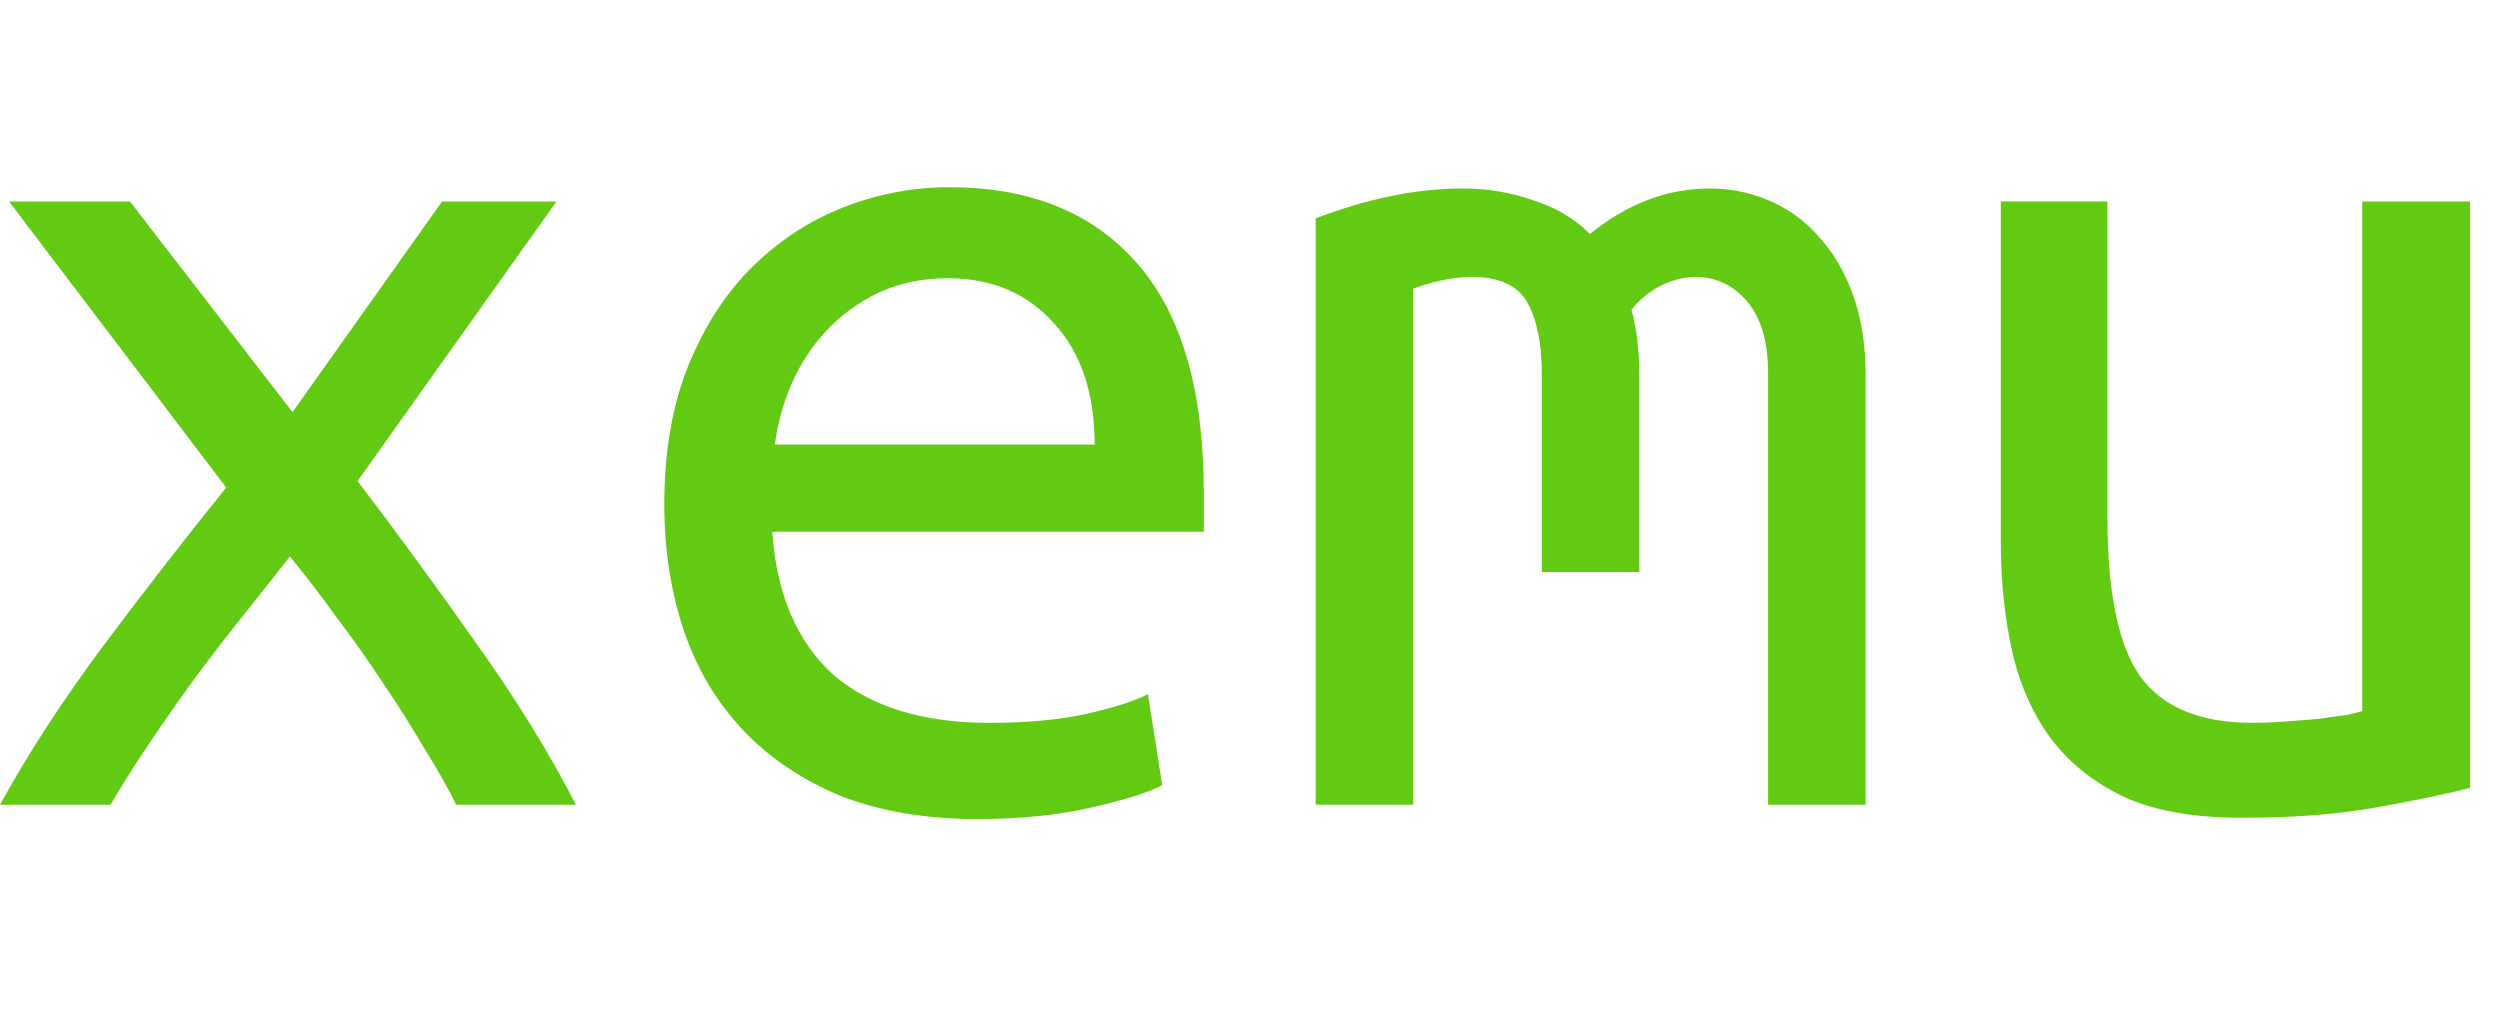 <?xml version="1.0" encoding="UTF-8" standalone="no"?>
<!-- Created with Inkscape (http://www.inkscape.org/) -->
<svg width="207.363pt" height="84.865pt" viewBox="0 0 73.153 29.938" version="1.1" id="svg841" inkscape:version="1.1.2 (0a00cf5339, 2022-02-04)" sodipodi:docname="logo-green.svg" xmlns:inkscape="http://www.inkscape.org/namespaces/inkscape" xmlns:sodipodi="http://sodipodi.sourceforge.net/DTD/sodipodi-0.dtd" xmlns="http://www.w3.org/2000/svg" xmlns:svg="http://www.w3.org/2000/svg" xmlns:rdf="http://www.w3.org/1999/02/22-rdf-syntax-ns#" xmlns:cc="http://creativecommons.org/ns#" xmlns:dc="http://purl.org/dc/elements/1.1/">
  <defs id="defs835"/>
  <sodipodi:namedview id="base" pagecolor="#ffffff" bordercolor="#666666" borderopacity="1.0" inkscape:pageopacity="0.0" inkscape:pageshadow="2" inkscape:zoom="3.959798" inkscape:cx="53.664354" inkscape:cy="33.84011" inkscape:document-units="mm" inkscape:current-layer="layer1" showgrid="false" fit-margin-top="0" fit-margin-left="0" fit-margin-right="0" fit-margin-bottom="0" inkscape:window-width="1908" inkscape:window-height="993" inkscape:window-x="1928" inkscape:window-y="1121" inkscape:window-maximized="0" units="px" inkscape:pagecheckerboard="0"/>
  <g inkscape:label="Layer 1" inkscape:groupmode="layer" id="layer1" transform="translate(-10.73,-10.135)">
    <g aria-label="xemu" style="font-style:normal;font-weight:normal;font-size:63.402px;line-height:1.25;font-family:sans-serif;letter-spacing:0px;word-spacing:0px;display:inline;opacity:1;fill:#62ca13;fill-opacity:1;stroke:none;stroke-width:0.599;stroke-miterlimit:4;stroke-dasharray:none;stroke-opacity:1" id="text879-9-3">
      <path d="m 24.082,33.683 q -0.38,-0.761 -0.951,-1.674 -0.533,-0.913 -1.179,-1.864 -0.647,-0.989 -1.369,-1.94 -0.685,-0.951 -1.369,-1.788 -0.685,0.875 -1.446,1.826 -0.761,0.951 -1.484,1.94 -0.685,0.951 -1.293,1.864 -0.609,0.913 -1.027,1.636 h -3.234 q 1.255,-2.282 3.043,-4.679 1.826,-2.435 3.576,-4.603 l -6.353,-8.369 h 3.538 l 4.755,6.163 4.375,-6.163 h 3.348 l -5.82,8.179 q 1.712,2.244 3.424,4.679 1.75,2.435 2.967,4.793 z" style="font-style:normal;font-variant:normal;font-weight:normal;font-stretch:normal;font-size:38.041px;font-family:'ubuntu mono';-inkscape-font-specification:'ubuntu mono';fill:#62ca13;fill-opacity:1;stroke:none;stroke-width:0.599;stroke-miterlimit:4;stroke-dasharray:none;stroke-opacity:1" id="path1469"/>
      <path d="m 38.5,15.613 q 3.576,0 5.516,2.244 1.94,2.206 1.94,6.733 v 1.103 h -12.63 q 0.19,2.739 1.788,4.185 1.636,1.408 4.565,1.408 1.674,0 2.853,-0.266 1.179,-0.266 1.788,-0.571 l 0.418,2.663 q -0.571,0.304 -2.054,0.647 -1.484,0.342 -3.348,0.342 -2.282,0 -4.032,-0.685 -1.712,-0.723 -2.853,-1.94 -1.141,-1.217 -1.712,-2.891 -0.571,-1.712 -0.571,-3.69 0,-2.359 0.723,-4.108 0.723,-1.75 1.902,-2.891 1.179,-1.141 2.663,-1.712 1.484,-0.571 3.043,-0.571 z m 4.261,7.532 q 0,-2.244 -1.179,-3.538 -1.179,-1.331 -3.119,-1.331 -1.103,0 -2.016,0.418 -0.875,0.418 -1.522,1.103 -0.647,0.685 -1.027,1.56 -0.38,0.875 -0.495,1.788 z" style="font-style:normal;font-variant:normal;font-weight:normal;font-stretch:normal;font-size:38.041px;font-family:'ubuntu mono';-inkscape-font-specification:'ubuntu mono';fill:#62ca13;fill-opacity:1;stroke:none;stroke-width:0.599;stroke-miterlimit:4;stroke-dasharray:none;stroke-opacity:1" id="path1471"/>
      <path d="m 49.228,16.526 q 2.282,-0.875 4.299,-0.875 1.103,0 2.054,0.342 0.989,0.304 1.674,0.989 1.636,-1.331 3.5,-1.331 0.913,0 1.712,0.342 0.837,0.342 1.446,1.027 0.647,0.685 1.027,1.712 0.38,1.027 0.38,2.397 V 33.683 H 62.466 V 21.053 q 0,-1.369 -0.609,-2.092 -0.609,-0.723 -1.522,-0.723 -0.456,0 -0.951,0.228 -0.495,0.228 -0.913,0.723 0.228,0.875 0.228,1.94 v 5.744 H 55.847 v -5.782 q 0,-1.331 -0.418,-2.092 -0.418,-0.761 -1.636,-0.761 -0.761,0 -1.712,0.342 V 33.683 H 49.228 Z" style="font-style:normal;font-variant:normal;font-weight:normal;font-stretch:normal;font-size:38.041px;font-family:'ubuntu mono';-inkscape-font-specification:'ubuntu mono';fill:#62ca13;fill-opacity:1;stroke:none;stroke-width:0.599;stroke-miterlimit:4;stroke-dasharray:none;stroke-opacity:1" id="path1473"/>
      <path d="m 83.008,33.188 q -1.027,0.266 -2.739,0.571 -1.674,0.304 -3.956,0.304 -2.016,0 -3.348,-0.571 -1.331,-0.609 -2.168,-1.674 -0.837,-1.103 -1.179,-2.587 -0.342,-1.484 -0.342,-3.272 v -9.929 h 3.119 v 9.244 q 0,3.272 0.951,4.641 0.989,1.369 3.272,1.369 0.495,0 0.989,-0.038 0.533,-0.038 0.989,-0.076 0.456,-0.076 0.799,-0.114 0.342,-0.076 0.456,-0.114 V 16.032 h 3.157 z" style="font-style:normal;font-variant:normal;font-weight:normal;font-stretch:normal;font-size:38.041px;font-family:'ubuntu mono';-inkscape-font-specification:'ubuntu mono';fill:#62ca13;fill-opacity:1;stroke:none;stroke-width:0.599;stroke-miterlimit:4;stroke-dasharray:none;stroke-opacity:1" id="path1475"/>
    </g>
  </g>
</svg>